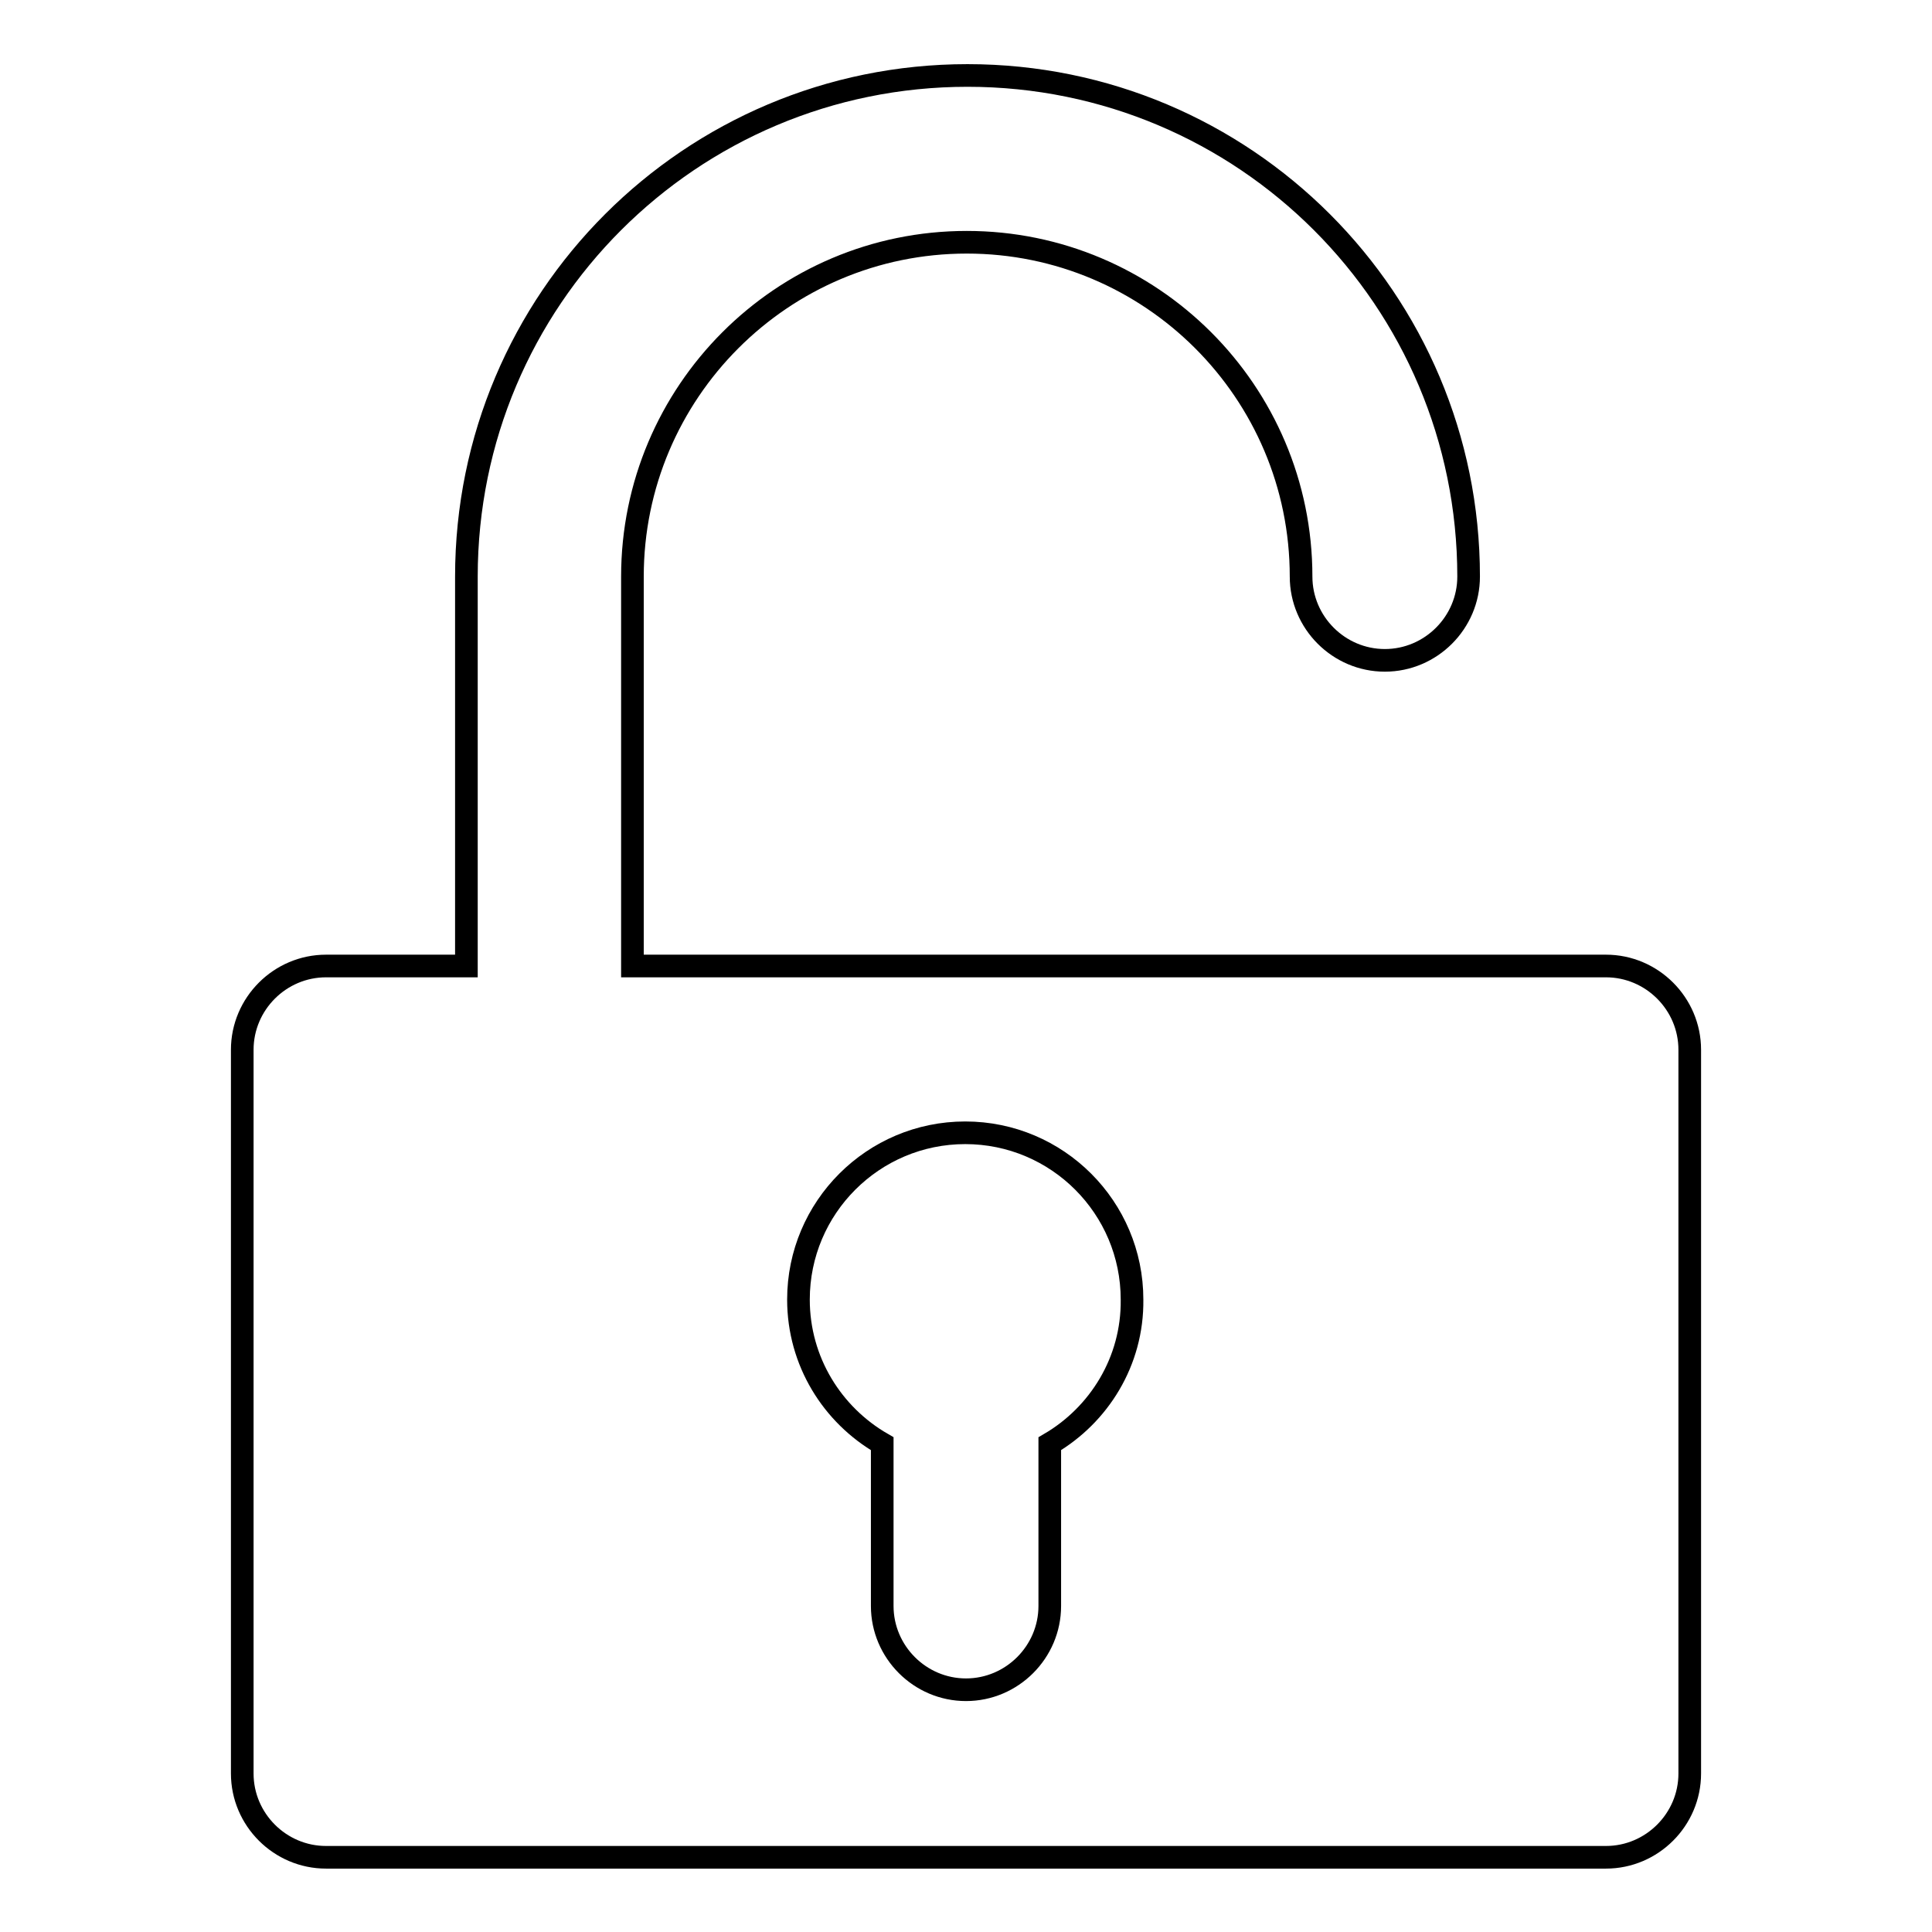 <?xml version="1.0" encoding="utf-8"?>
<!-- Svg Vector Icons : http://www.onlinewebfonts.com/icon -->
<!DOCTYPE svg PUBLIC "-//W3C//DTD SVG 1.1//EN" "http://www.w3.org/Graphics/SVG/1.1/DTD/svg11.dtd">
<svg version="1.1" xmlns="http://www.w3.org/2000/svg" xmlns:xlink="http://www.w3.org/1999/xlink" x="0px" y="0px" viewBox="0 0 256 256" enable-background="new 0 0 256 256" xml:space="preserve">
<g> <path stroke-width="3" fill-opacity="0" stroke="#000000"  d="M212.8,128H83.8V76.4c0-24.4,19.8-44.3,44.3-44.3c24.4,0,44.3,19.8,44.3,44.3c0,6.1,5,11.1,11.1,11.1 s11.1-5,11.1-11.1c0-36.7-29.7-66.4-66.4-66.4c-36.7,0-66.4,29.7-66.4,66.4V128H43.2c-6.1,0-11.1,5-11.1,11.1v95.9 c0,6.1,5,11.1,11.1,11.1h169.6c6.1,0,11.1-5,11.1-11.1v-95.9C223.9,133,218.9,128,212.8,128z M139.1,191.3v21.5 c0,6.1-5,11.1-11.1,11.1c-6.1,0-11.1-5-11.1-11.1l0,0v-21.5c-6.6-3.8-11.1-10.9-11.1-19.1c0-12.2,9.9-22.1,22.1-22.1 c12.2,0,22.1,9.9,22.1,22.1C150.1,180.4,145.6,187.5,139.1,191.3z"/></g>
</svg>